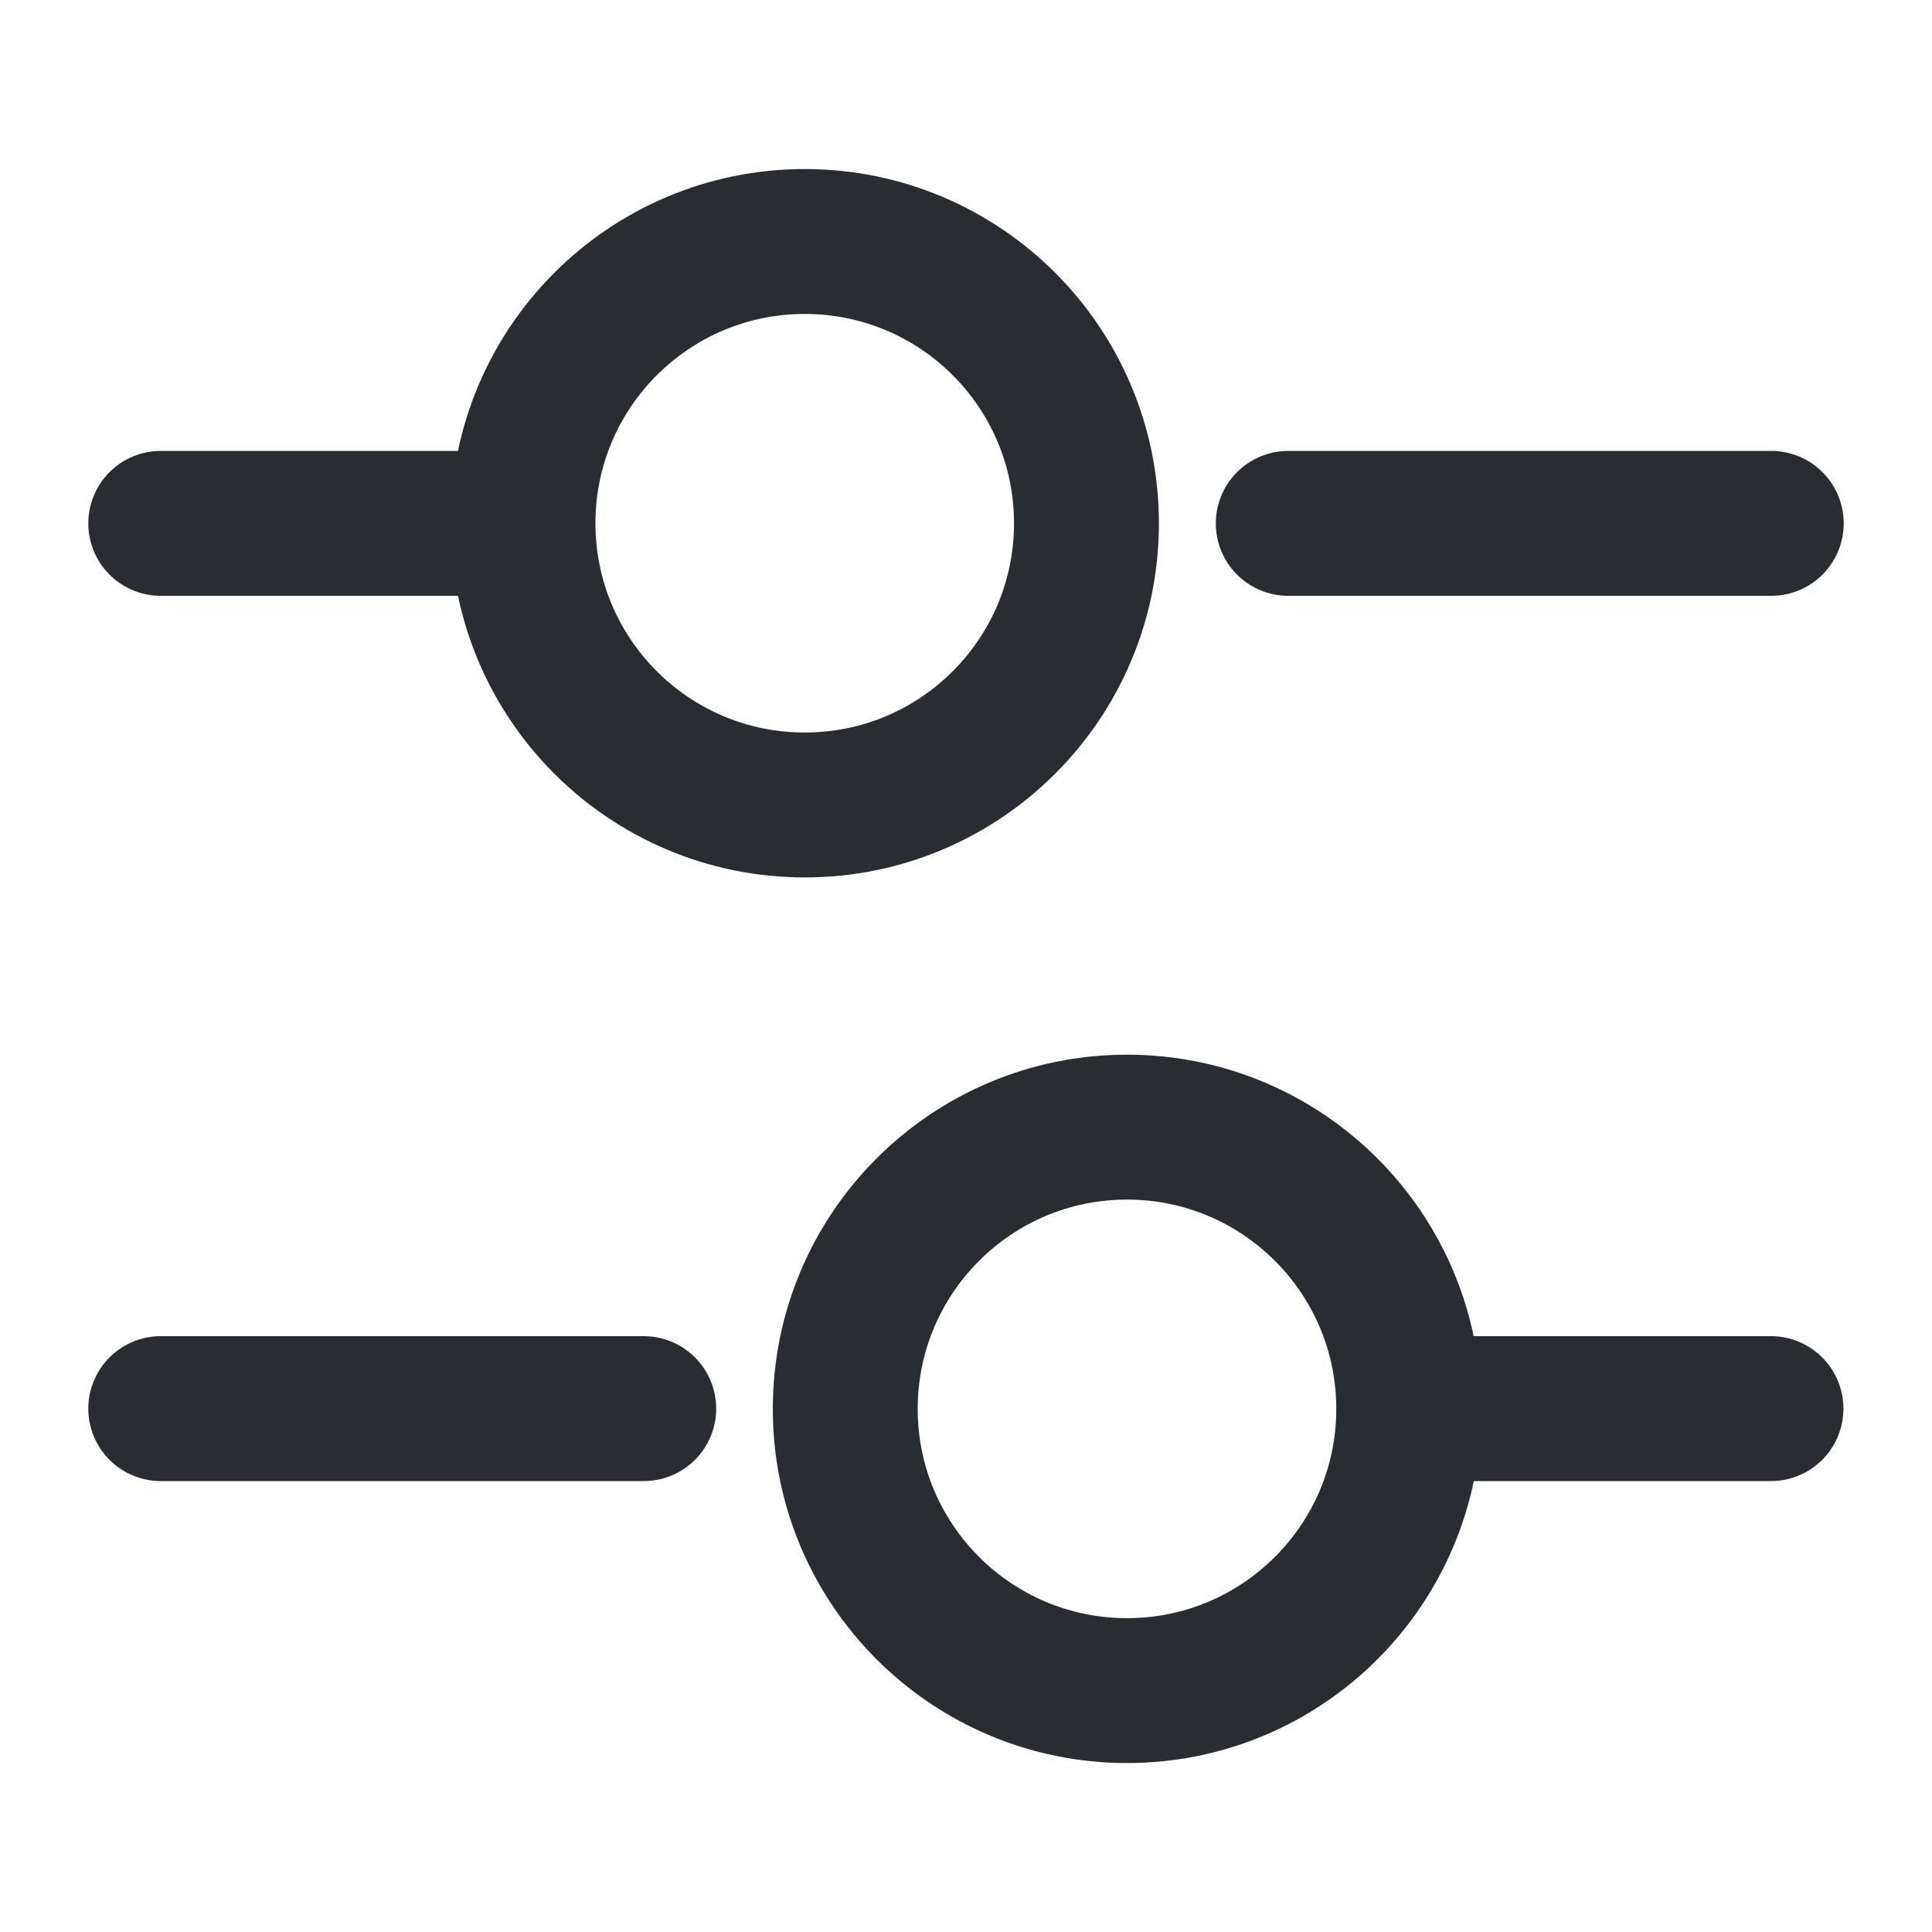 <svg width="20" height="20" viewBox="0 0 20 20" fill="none" xmlns="http://www.w3.org/2000/svg">
<path d="M18.336 5.418H13.336" stroke="#292D32" stroke-width="1.5" stroke-miterlimit="10" stroke-linecap="round" stroke-linejoin="round"/>
<path d="M4.997 5.418H1.664" stroke="#292D32" stroke-width="1.5" stroke-miterlimit="10" stroke-linecap="round" stroke-linejoin="round"/>
<path d="M8.331 8.333C9.942 8.333 11.247 7.027 11.247 5.417C11.247 3.806 9.942 2.5 8.331 2.5C6.72 2.5 5.414 3.806 5.414 5.417C5.414 7.027 6.72 8.333 8.331 8.333Z" stroke="#292D32" stroke-width="1.5" stroke-miterlimit="10" stroke-linecap="round" stroke-linejoin="round"/>
<path d="M18.333 14.582H15" stroke="#292D32" stroke-width="1.5" stroke-miterlimit="10" stroke-linecap="round" stroke-linejoin="round"/>
<path d="M6.664 14.582H1.664" stroke="#292D32" stroke-width="1.5" stroke-miterlimit="10" stroke-linecap="round" stroke-linejoin="round"/>
<path d="M11.667 17.501C13.277 17.501 14.583 16.195 14.583 14.585C14.583 12.974 13.277 11.668 11.667 11.668C10.056 11.668 8.75 12.974 8.75 14.585C8.75 16.195 10.056 17.501 11.667 17.501Z" stroke="#292D32" stroke-width="1.5" stroke-miterlimit="10" stroke-linecap="round" stroke-linejoin="round"/>
</svg>
